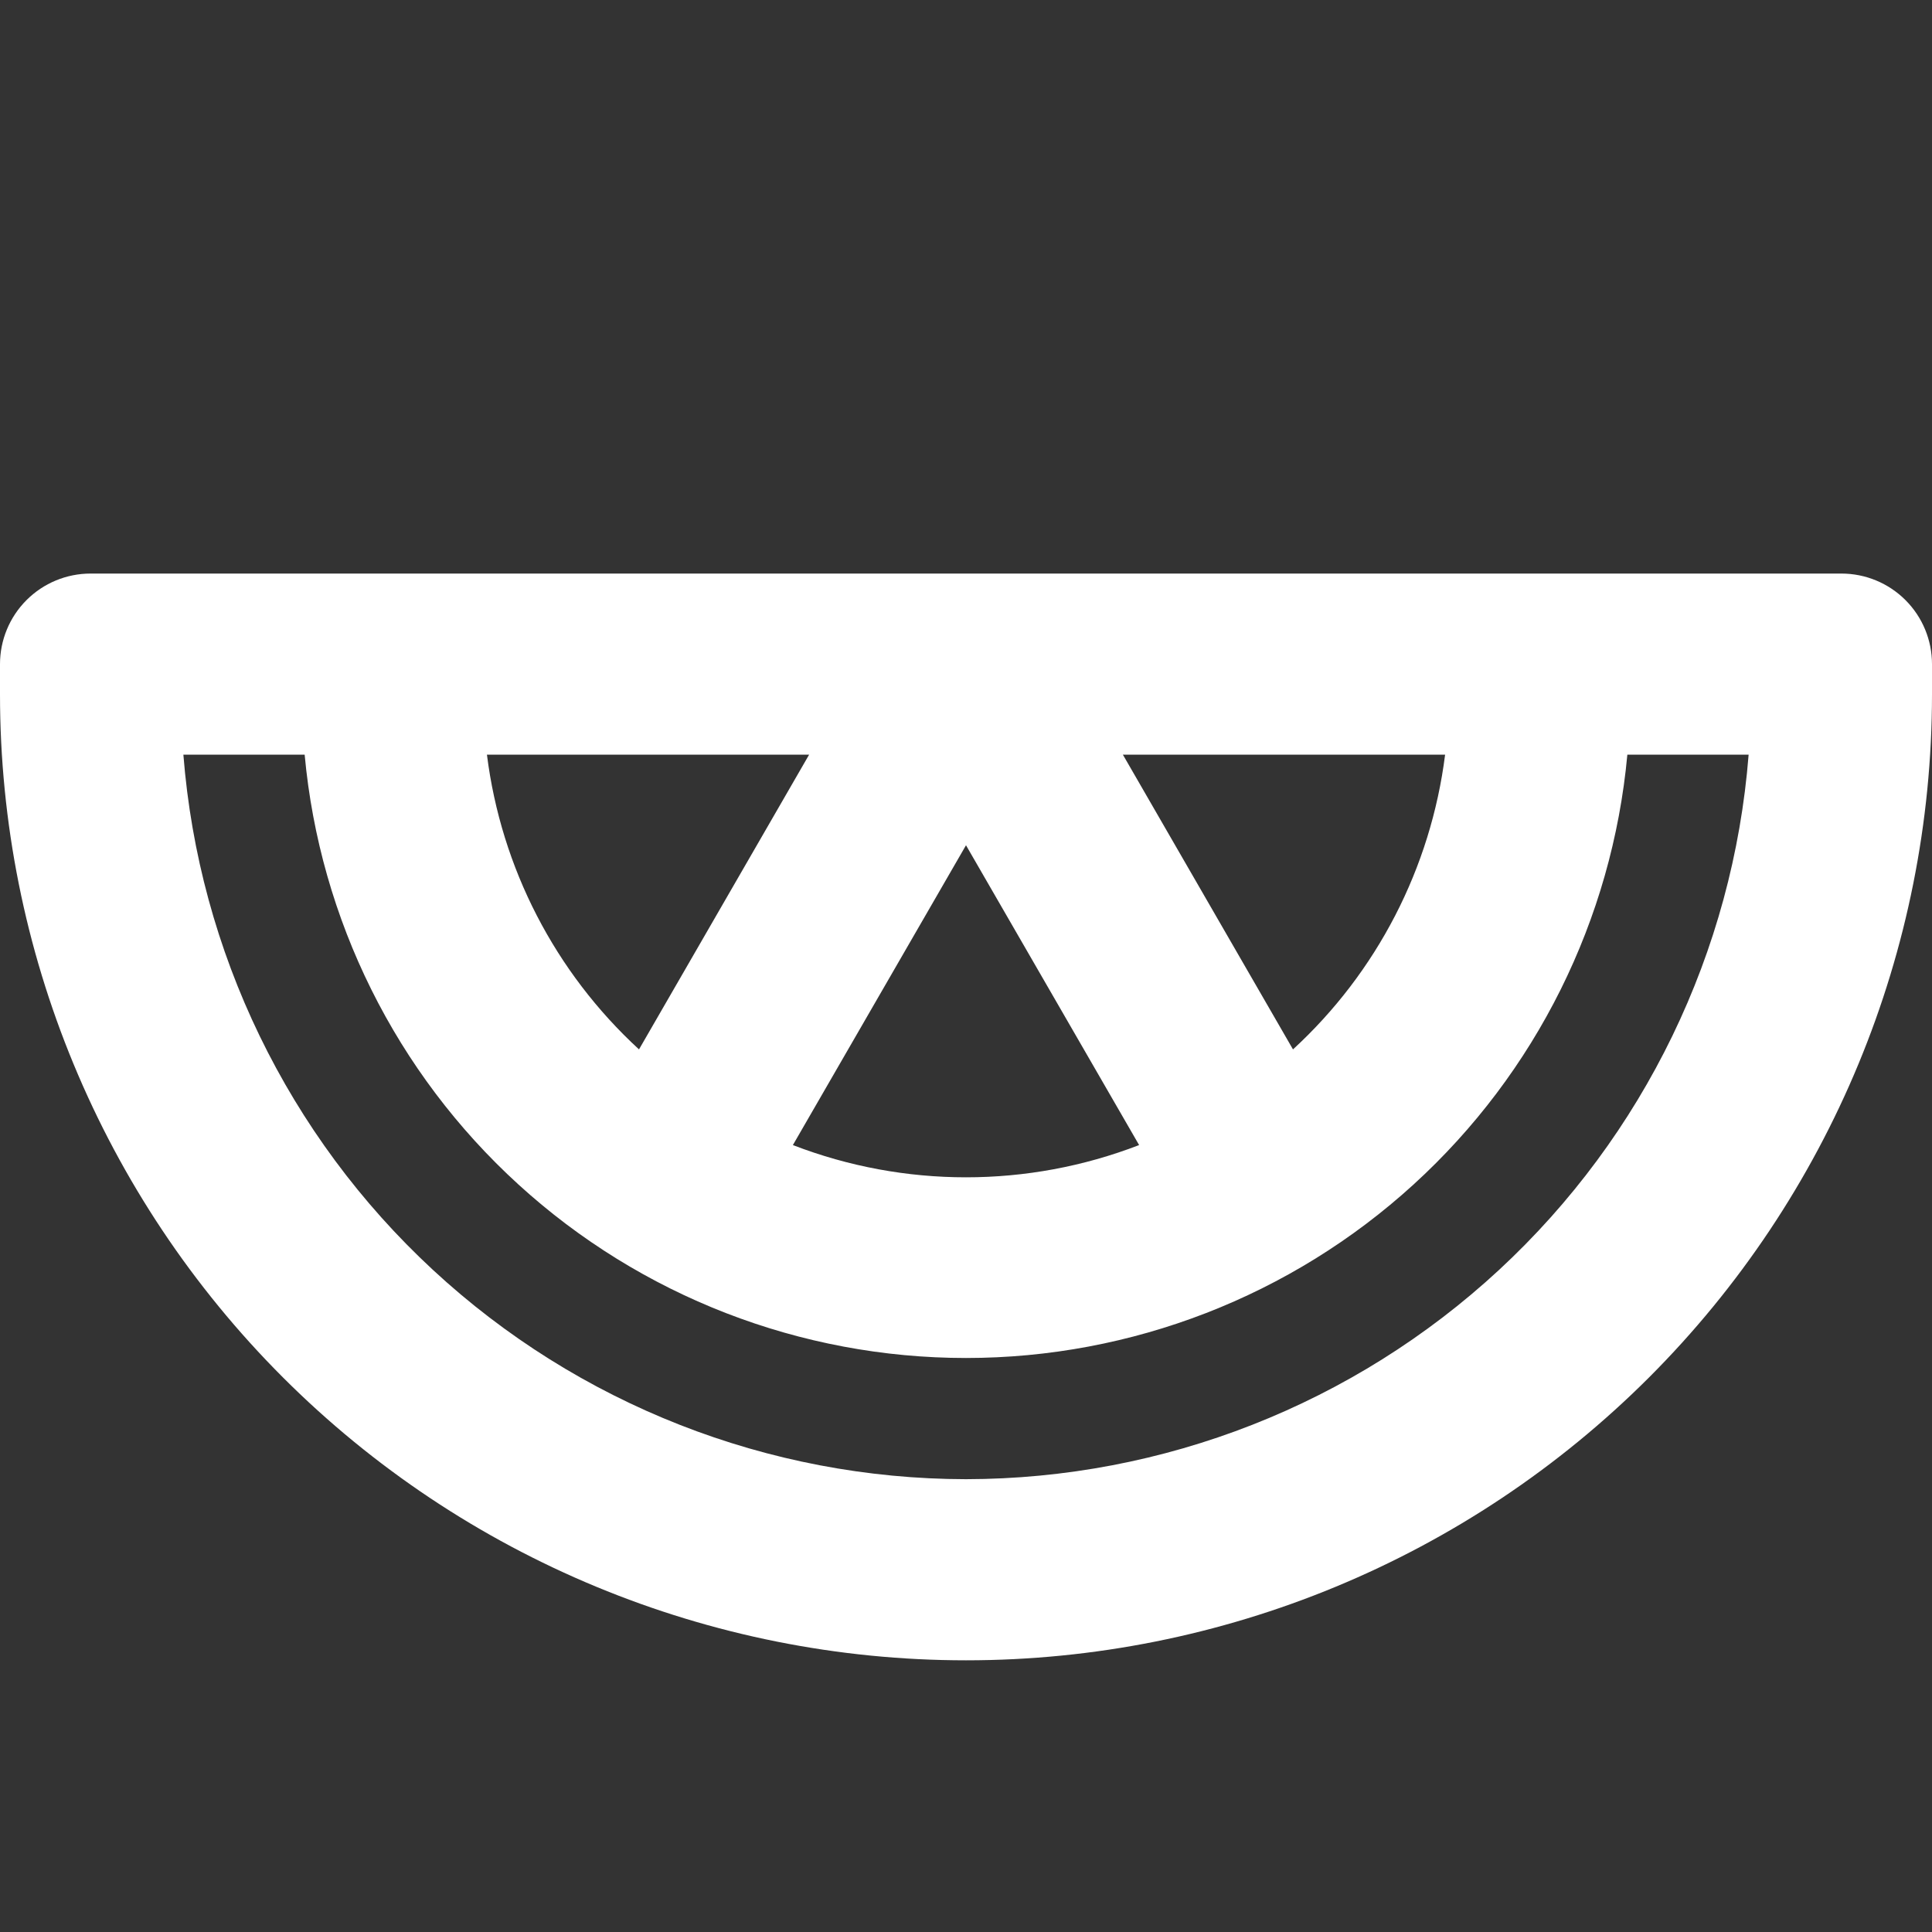 <svg width="48" height="48" viewBox="0 0 48 48" fill="none" xmlns="http://www.w3.org/2000/svg">
<rect x="0" y="0" width="48" height="48" fill="#333333" stroke="none"/>
<g clip-path="url(#clip0_80_832)">
<path d="M45.75 14.25H2.25C1.653 14.25 1.081 14.487 0.659 14.909C0.237 15.331 0 15.903 0 16.5L0 17.25C0 23.615 2.529 29.72 7.029 34.221C11.53 38.721 17.635 41.25 24 41.25C30.365 41.25 36.47 38.721 40.971 34.221C45.471 29.72 48 23.615 48 17.25V16.5C48 15.903 47.763 15.331 47.341 14.909C46.919 14.487 46.347 14.25 45.75 14.25ZM12.098 18.75H20.102L15.876 26.072C13.79 24.155 12.451 21.561 12.098 18.75ZM24 21L28.301 28.449C25.533 29.517 22.467 29.517 19.699 28.449L24 21ZM32.124 26.072L27.898 18.75H35.903C35.549 21.561 34.21 24.155 32.124 26.072ZM24 36.75C19.09 36.744 14.362 34.888 10.758 31.552C7.155 28.216 4.941 23.645 4.556 18.75H7.569C7.946 22.847 9.84 26.656 12.88 29.428C15.92 32.201 19.886 33.739 24 33.739C28.114 33.739 32.08 32.201 35.12 29.428C38.16 26.656 40.054 22.847 40.431 18.75H43.444C43.059 23.645 40.845 28.216 37.242 31.552C33.638 34.888 28.91 36.744 24 36.75Z" fill="white"/>
</g>
<defs>
<clipPath id="clip0_80_832">
<rect width="48" height="48" fill="white"/>
</clipPath>
</defs>
</svg>
